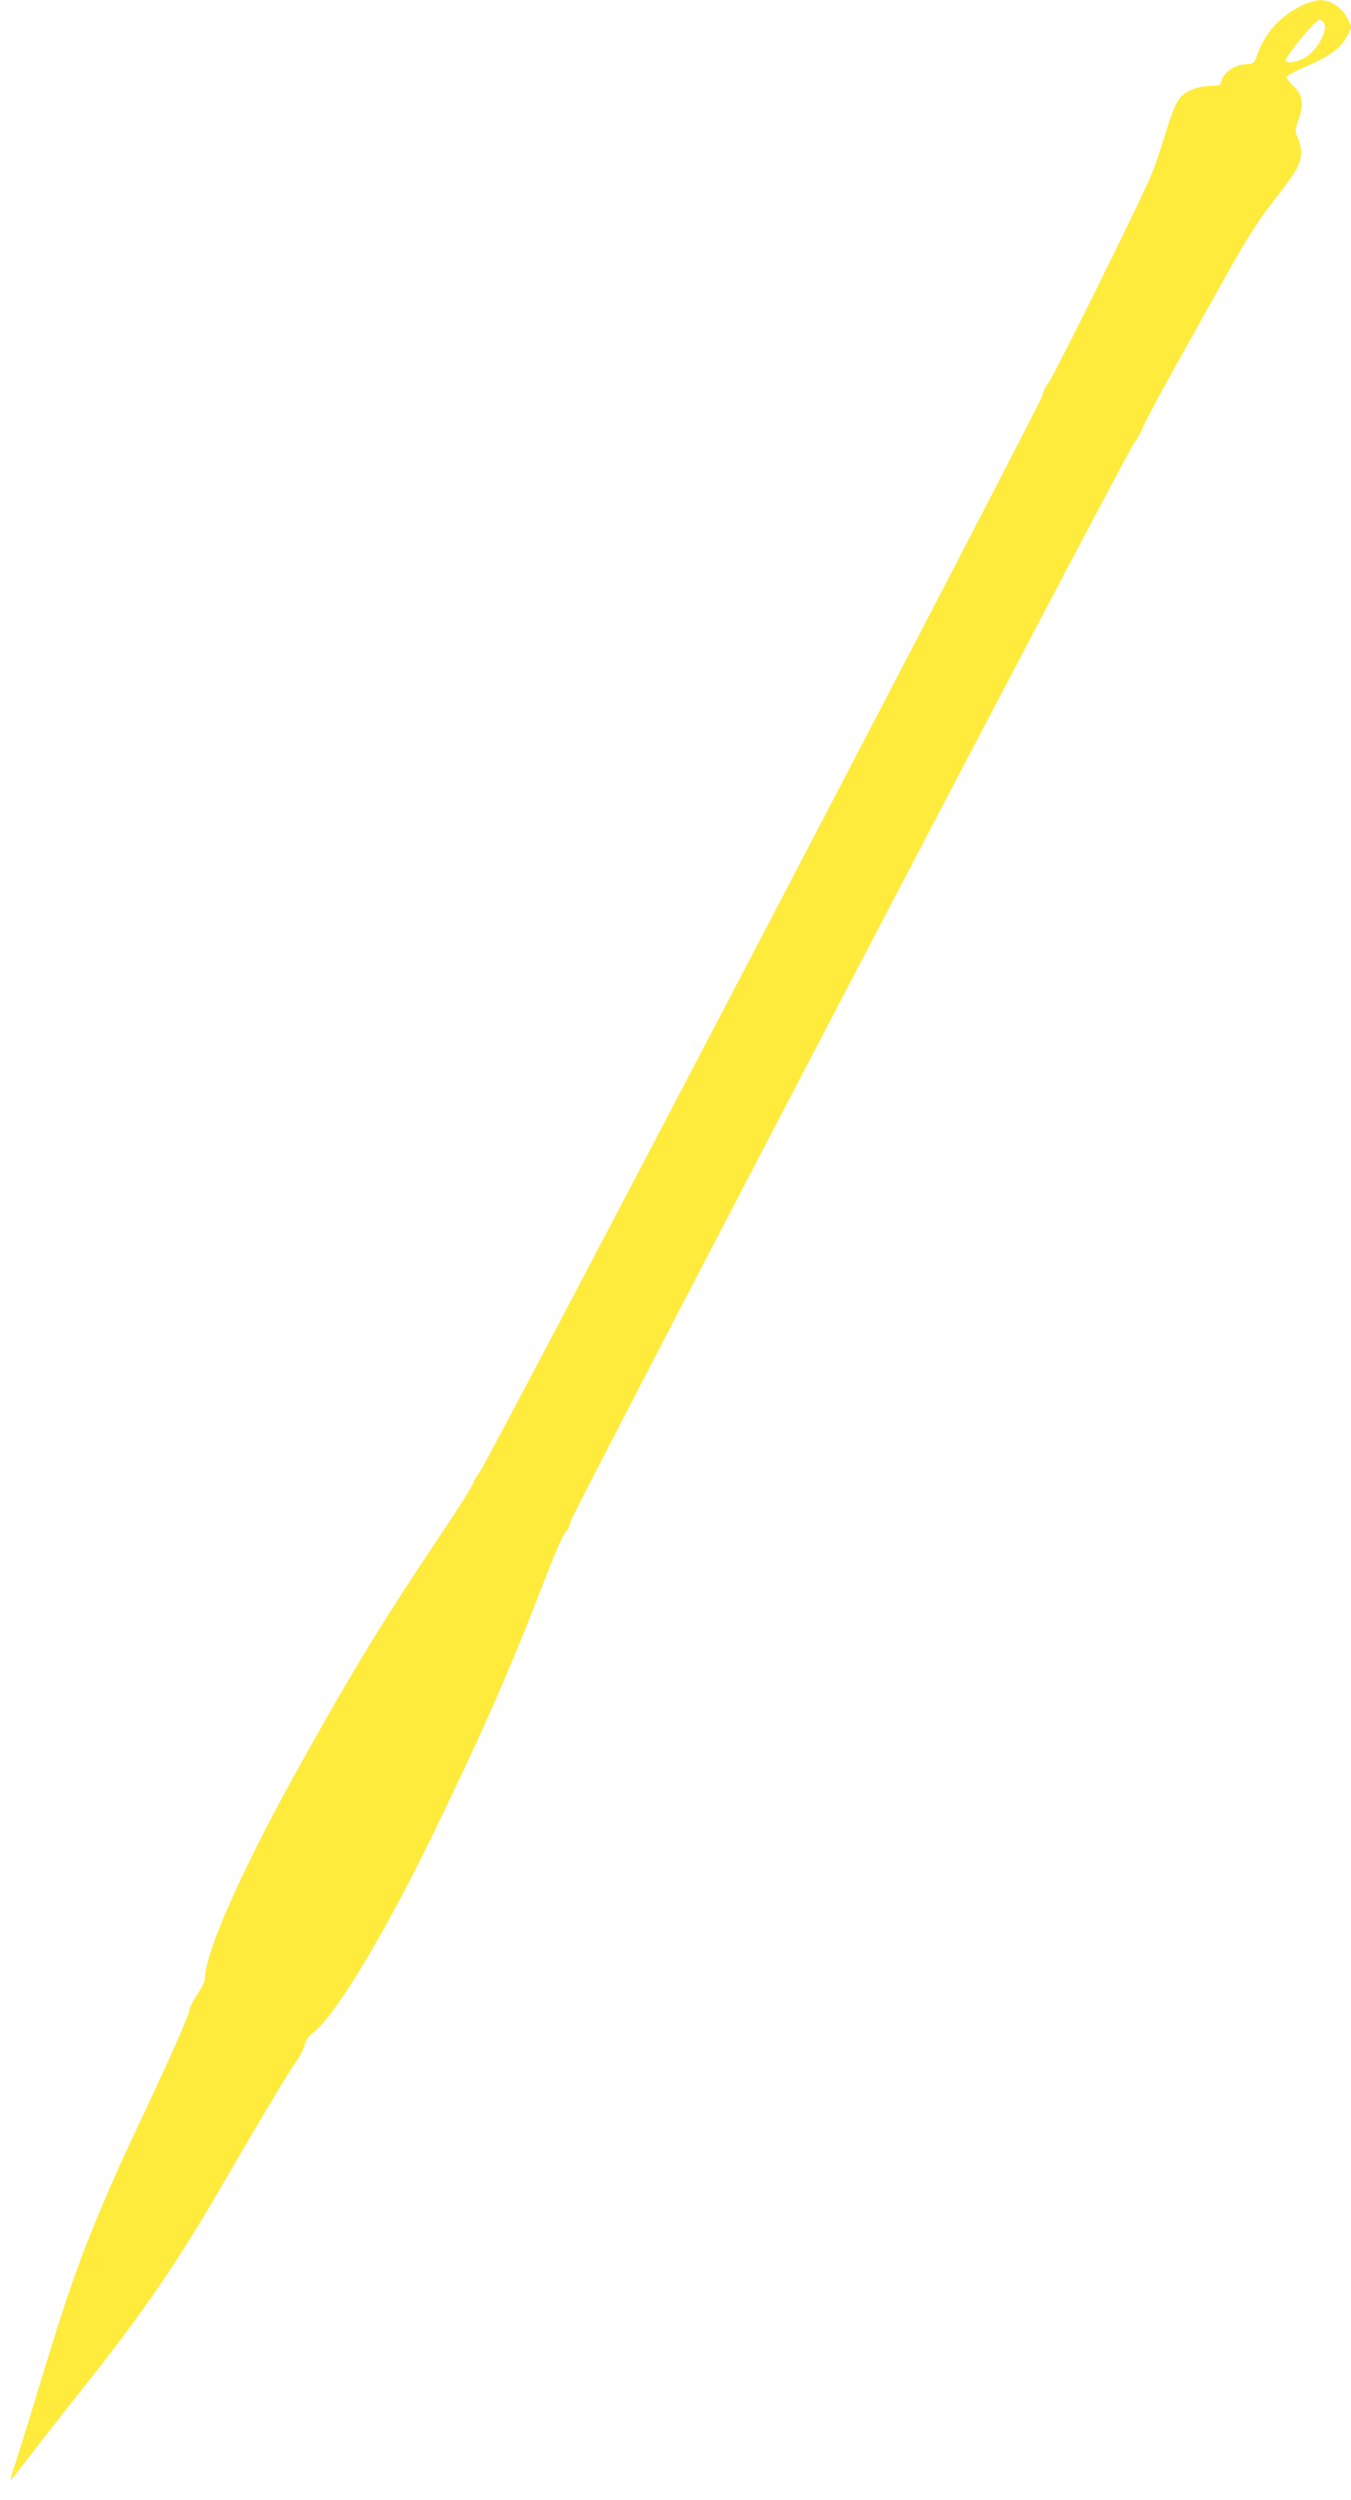 <?xml version="1.0" standalone="no"?>
<!DOCTYPE svg PUBLIC "-//W3C//DTD SVG 20010904//EN"
 "http://www.w3.org/TR/2001/REC-SVG-20010904/DTD/svg10.dtd">
<svg version="1.0" xmlns="http://www.w3.org/2000/svg"
 width="692pt" height="1280pt" viewBox="0 0 692 1280"
 preserveAspectRatio="xMidYMid meet">
<g transform="translate(0,1280) scale(0.1,-0.1)"
fill="#ffeb3b" stroke="none">
<path d="M6675 12775 c-113 -53 -194 -140 -234 -253 -17 -47 -17 -47 -69 -52
-56 -6 -105 -42 -116 -86 -6 -21 -12 -24 -57 -24 -53 0 -111 -20 -142 -48 -30
-27 -53 -80 -92 -211 -20 -67 -50 -154 -67 -194 -62 -148 -500 -1033 -529
-1069 -16 -20 -29 -48 -29 -61 0 -28 -2850 -5479 -2885 -5517 -12 -14 -27 -39
-33 -56 -5 -17 -84 -141 -174 -275 -278 -414 -440 -679 -705 -1154 -295 -527
-493 -970 -493 -1103 0 -14 -18 -51 -40 -84 -22 -33 -40 -69 -40 -79 0 -21
-84 -212 -247 -559 -242 -513 -341 -769 -497 -1285 -63 -209 -129 -420 -145
-469 -17 -49 -29 -91 -27 -93 2 -2 41 47 88 109 47 62 178 230 292 373 306
385 480 640 720 1055 170 294 335 569 366 610 15 19 32 54 39 77 7 26 22 50
41 63 110 79 365 499 618 1020 270 558 389 828 585 1336 40 105 83 200 95 212
12 12 22 33 22 47 0 28 2859 5497 2892 5532 11 12 31 47 43 78 13 30 90 176
173 323 82 147 182 326 222 397 127 230 190 330 277 441 114 146 137 186 137
243 0 25 -8 60 -17 77 -15 30 -15 35 3 88 31 88 23 132 -34 185 -14 14 -26 30
-26 37 0 6 44 30 98 53 123 53 180 95 211 155 l25 47 -22 44 c-27 55 -86 95
-139 94 -21 0 -60 -11 -88 -24z m105 -90 c29 -35 -37 -152 -104 -184 -45 -22
-81 -27 -90 -12 -10 15 153 211 175 211 4 0 12 -7 19 -15z"/>
</g>
</svg>
